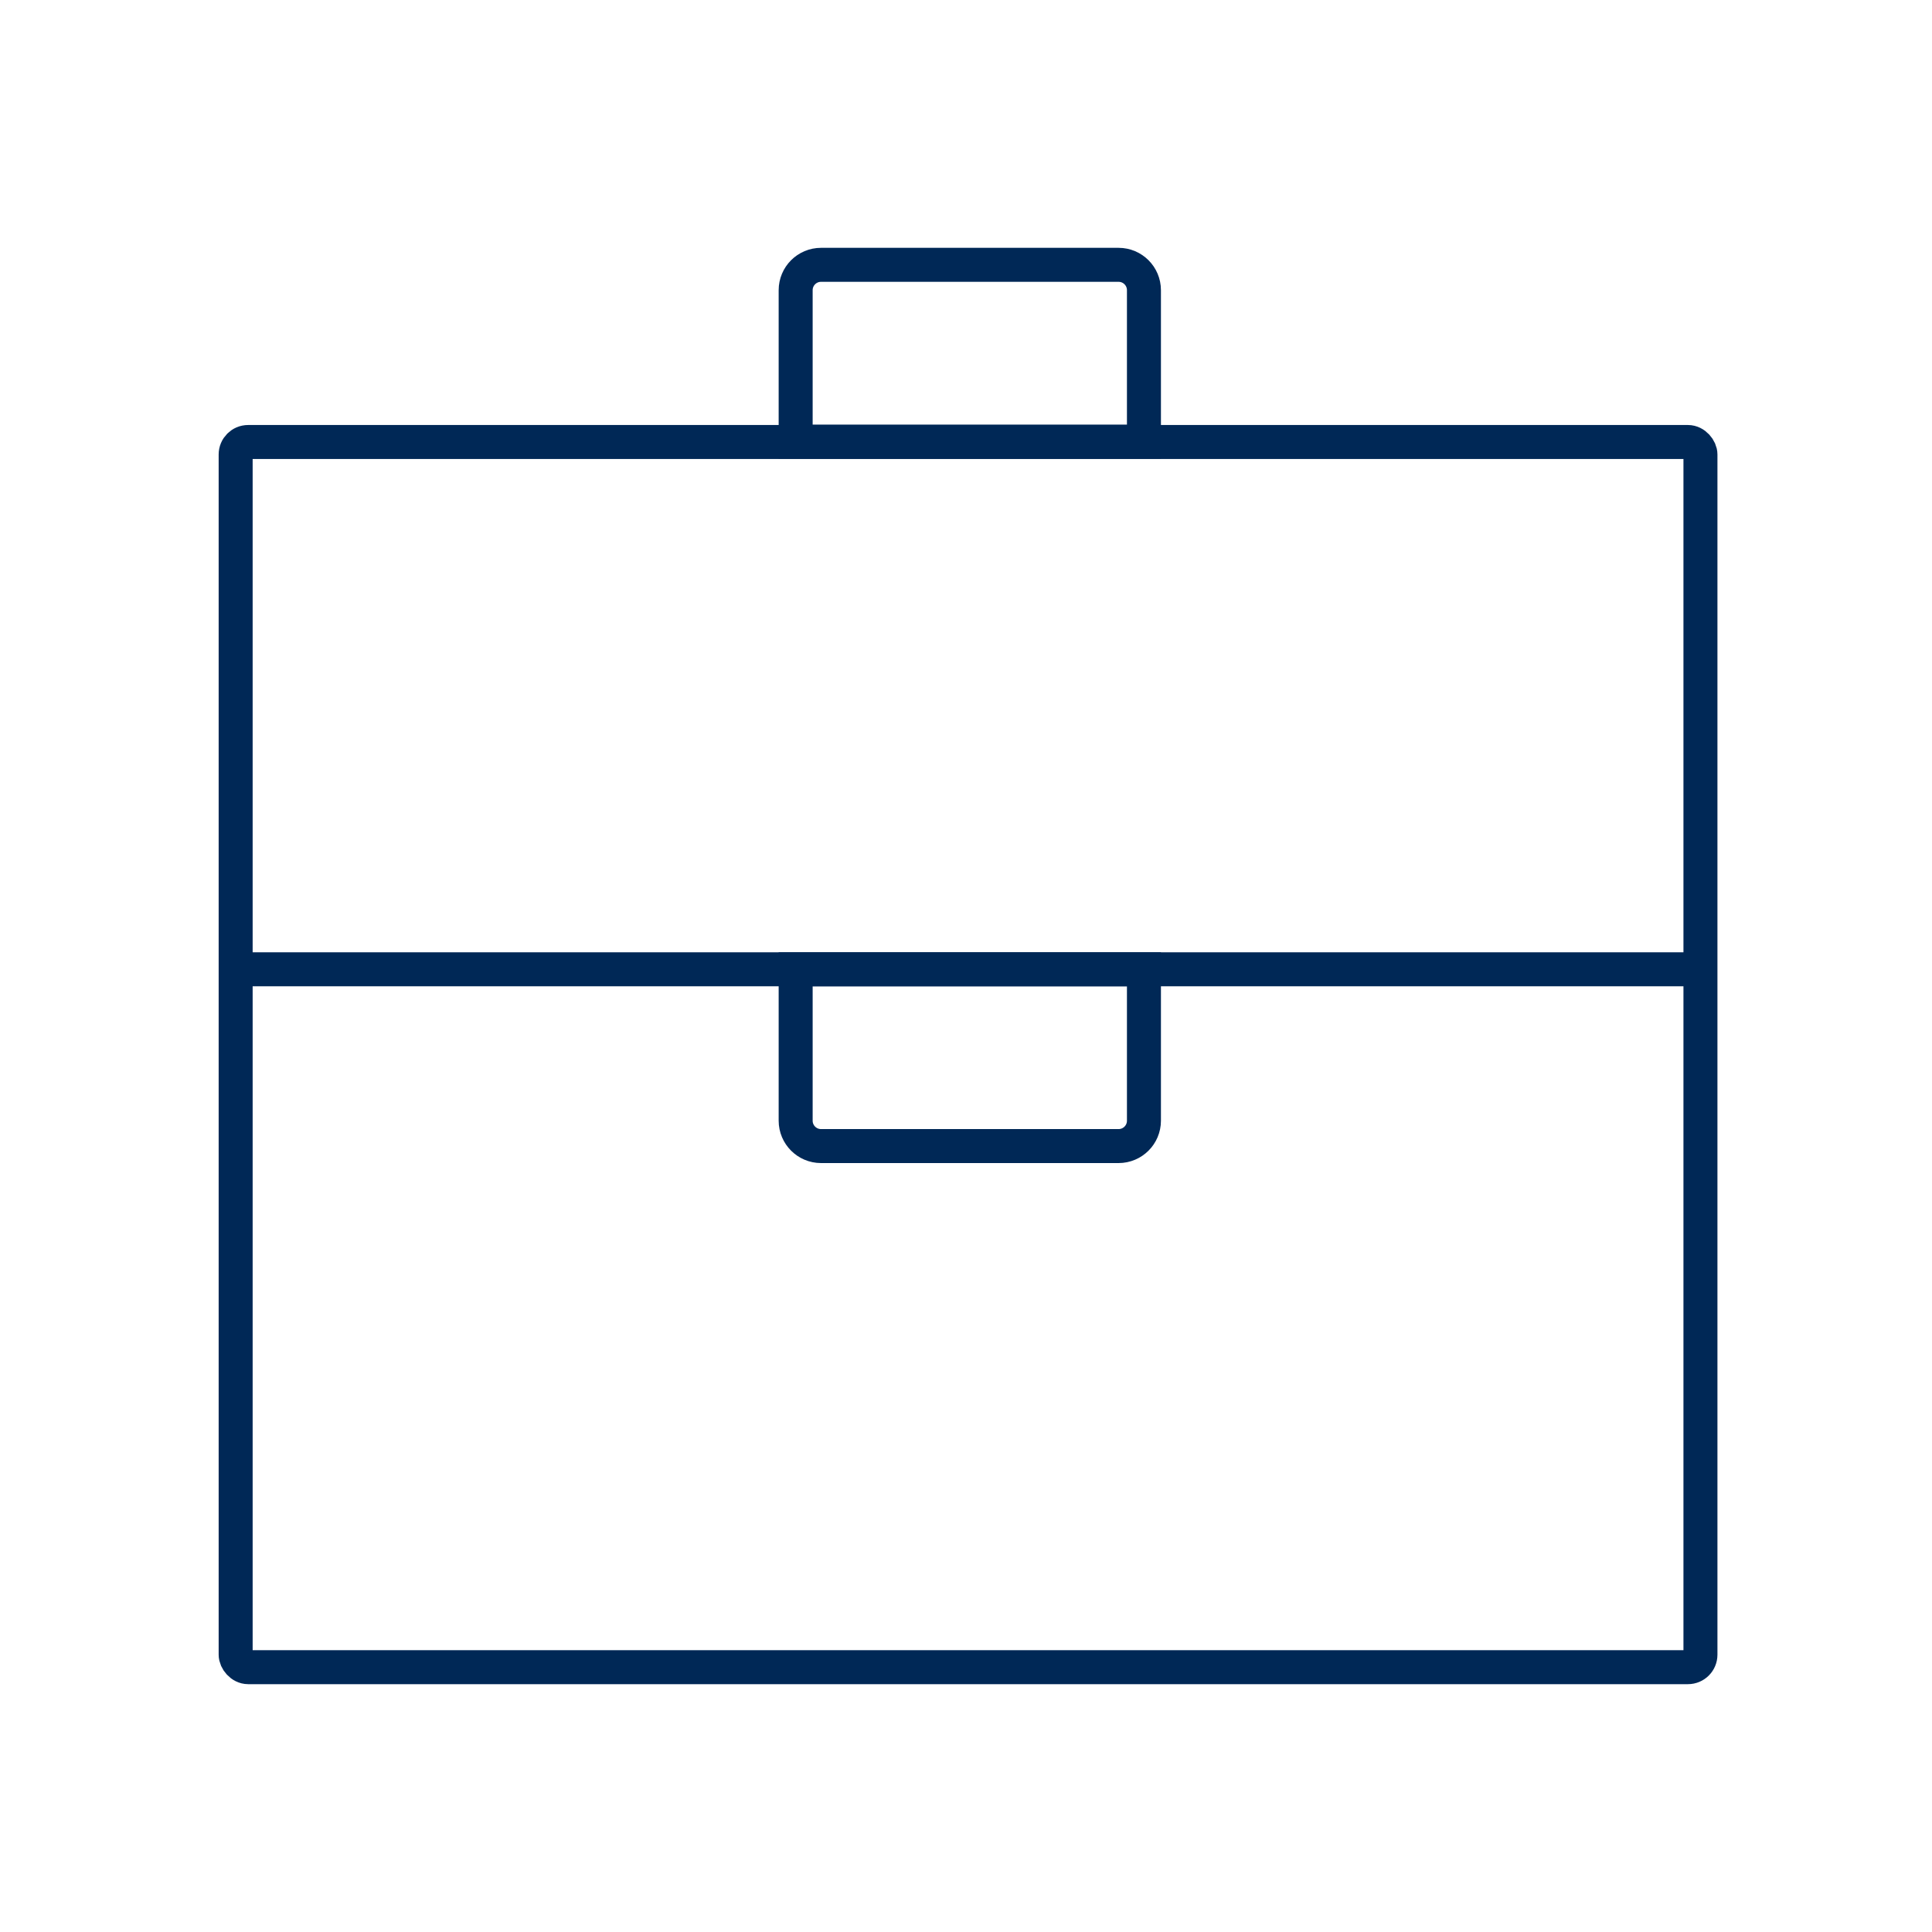 <?xml version="1.0" encoding="UTF-8"?>
<svg id="Capa_2" data-name="Capa 2" xmlns="http://www.w3.org/2000/svg" viewBox="0 0 1080 1080">
  <defs>
    <style>
      .cls-1 {
        fill: none;
        stroke: #002856;
        stroke-miterlimit: 10;
        stroke-width: 19px;
      }
    </style>
  </defs>
  <rect class="cls-1" x="131.73" y="247.08" width="818.83" height="684.88" rx="6.98" ry="6.98"/>
  <line class="cls-1" x1="130.58" y1="541.84" x2="950.73" y2="541.84"/>
  <path class="cls-1" d="m444.78,541.84h194.69v84.65c0,7.82-6.35,14.17-14.17,14.17h-166.35c-7.82,0-14.17-6.35-14.17-14.17v-84.65h0Z"/>
  <path class="cls-1" d="m458.95,148.04h166.35c7.82,0,14.17,6.35,14.17,14.17v84.65h-194.69v-84.65c0-7.82,6.35-14.17,14.17-14.17Z"/>
</svg>